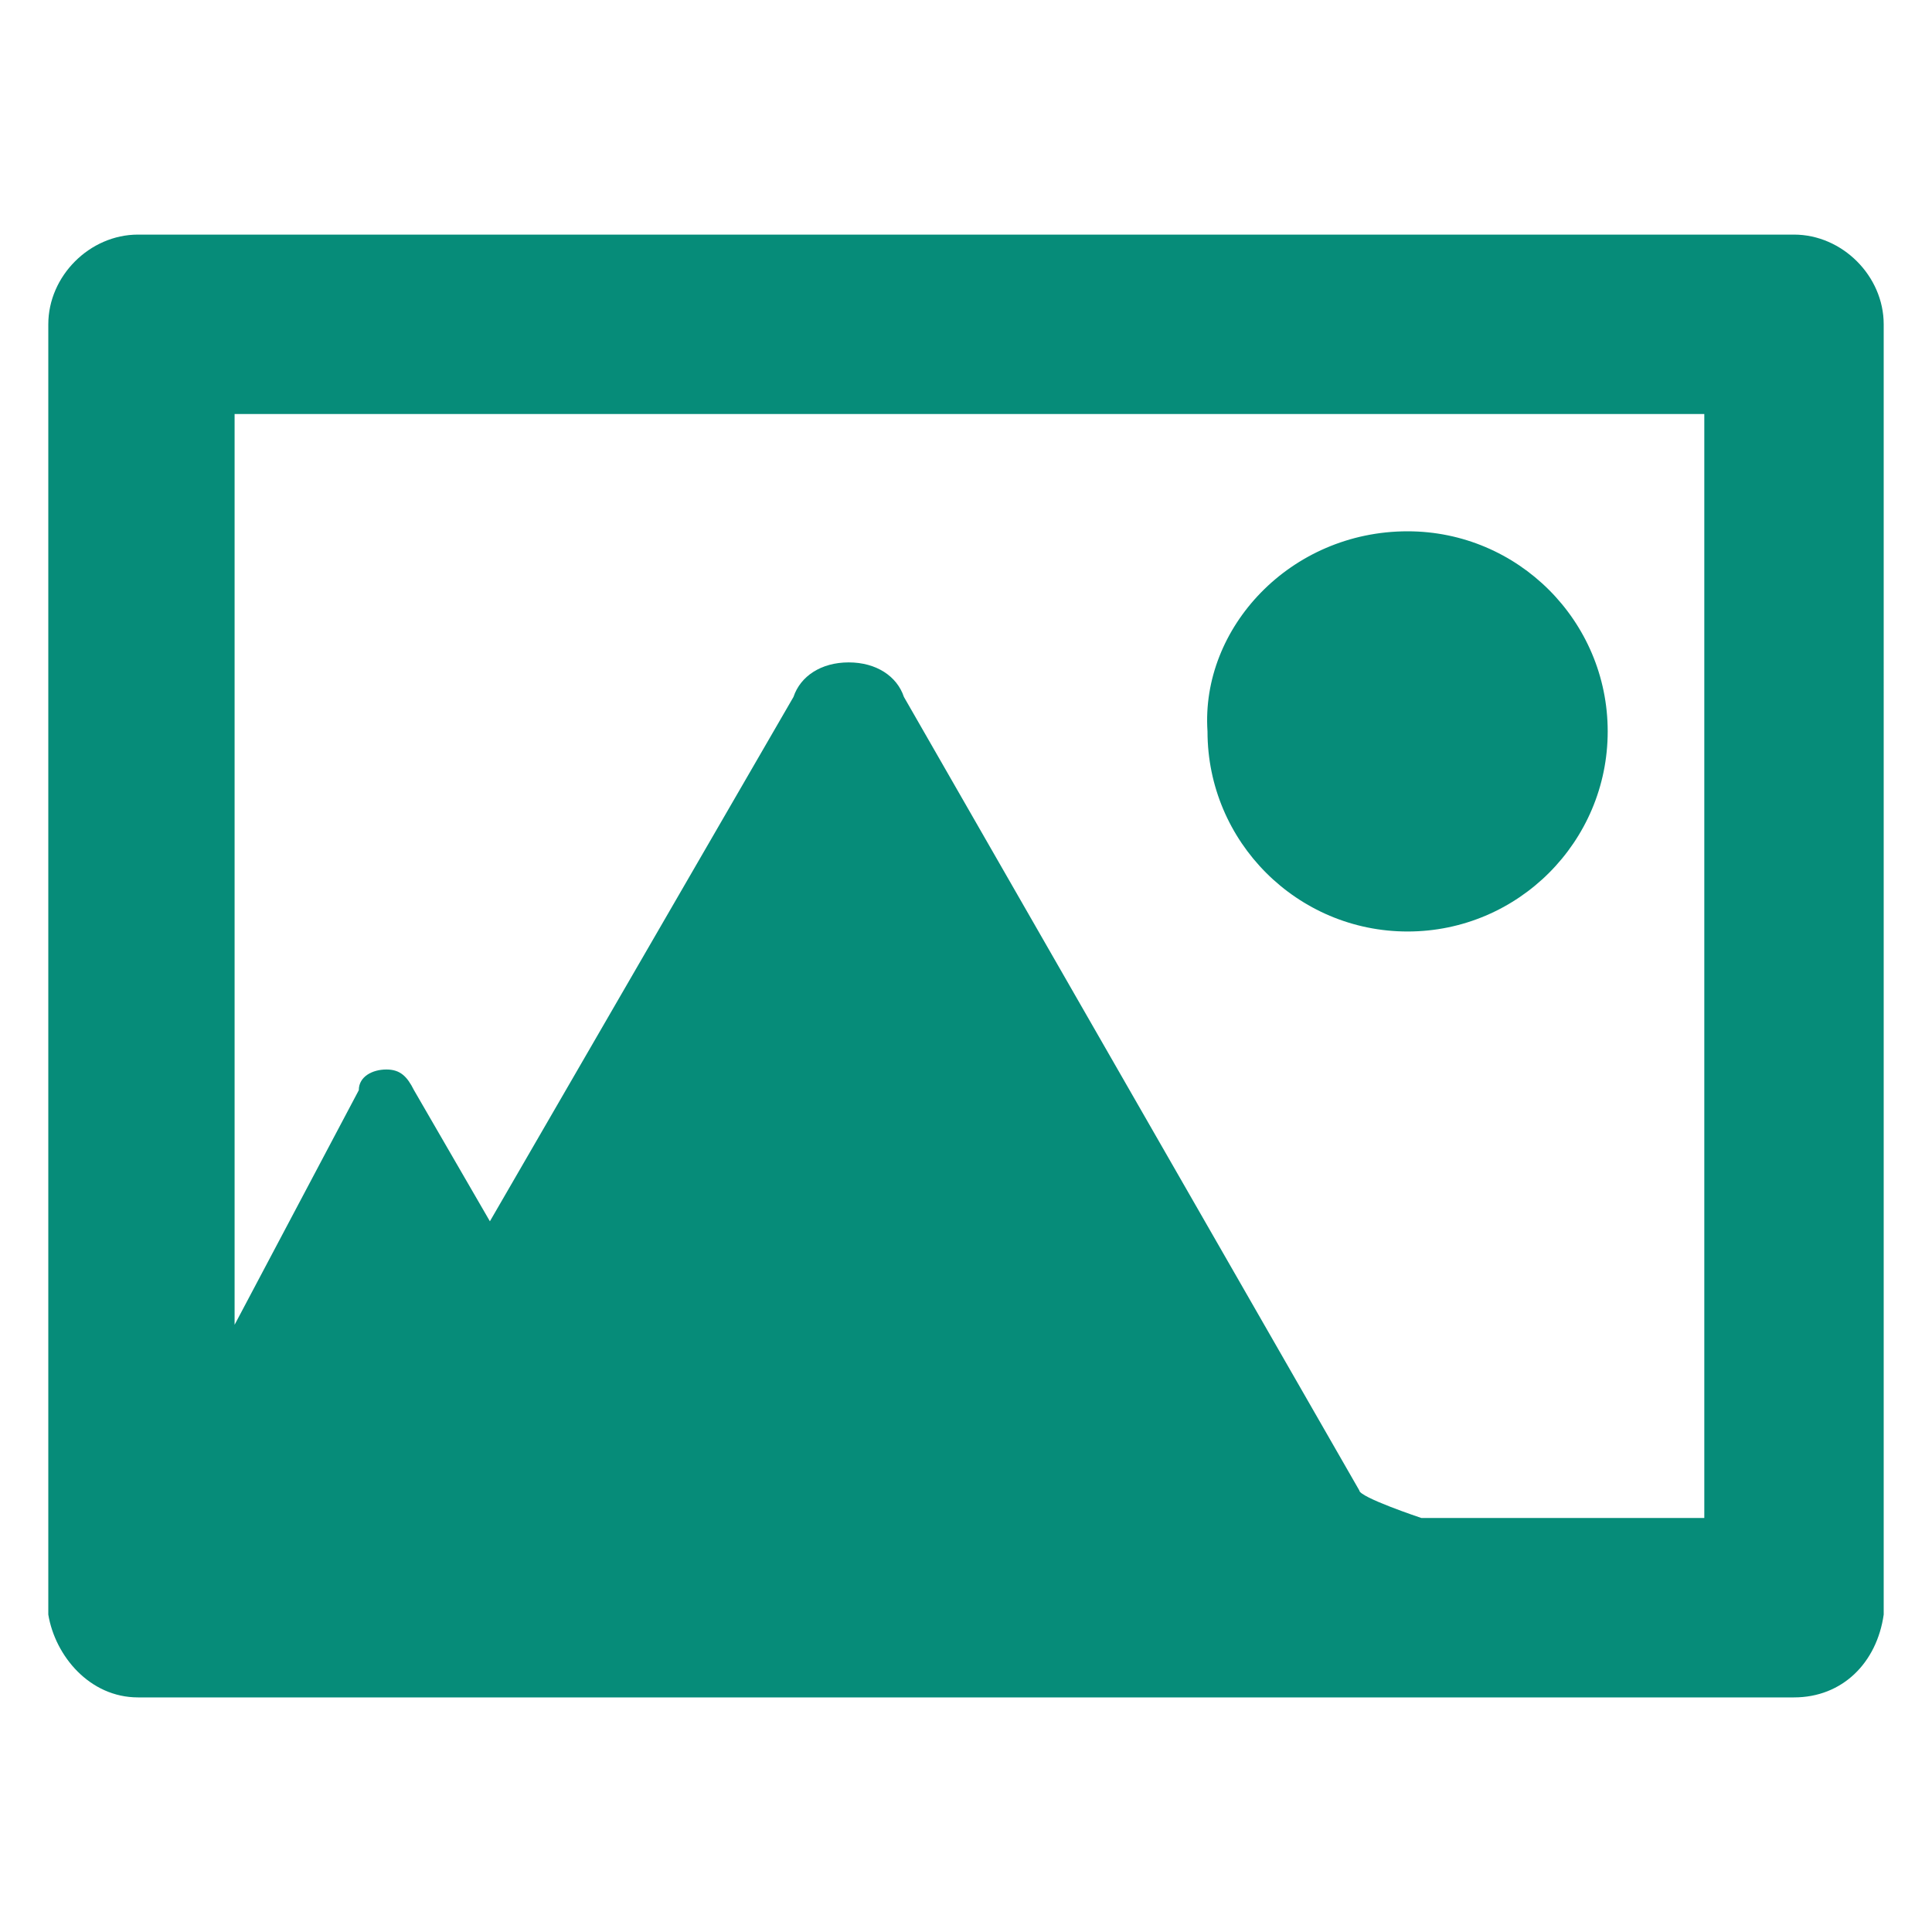 <?xml version="1.0" encoding="utf-8"?>
<!-- Generator: Adobe Illustrator 24.0.0, SVG Export Plug-In . SVG Version: 6.00 Build 0)  -->
<svg version="1.1" id="Vrstva_1" xmlns="http://www.w3.org/2000/svg" xmlns:xlink="http://www.w3.org/1999/xlink" x="0px" y="0px"
	 viewBox="0 0 28 28" style="enable-background:new 0 0 28 28;" xml:space="preserve">
<style type="text/css">
	.st0{fill:#068c79;}
</style>
<g>
	<g>
		<path class="st0" d="M27.3,4.7c0-0.7-0.6-1.3-1.3-1.3c-0.1,0-0.1,0-0.2,0v0H2v0C1.3,3.4,0.7,4,0.7,4.7v0v18.6v0l0,0v0.1h0
			c0.1,0.6,0.6,1.2,1.3,1.2v0h23.8v0c0.1,0,0.1,0,0.2,0c0.7,0,1.2-0.5,1.3-1.2h0L27.3,4.7L27.3,4.7z M24.6,22h-4
			c0,0-0.9-0.3-0.9-0.4l0,0l-6.6-11.5l0,0c-0.1-0.3-0.4-0.5-0.8-0.5c-0.4,0-0.7,0.2-0.8,0.5l-4.4,7.6l-1.1-1.9h0
			c-0.1-0.2-0.2-0.3-0.4-0.3c-0.2,0-0.4,0.1-0.4,0.3l-1.8,3.4V6h21.3V22z"/>
		<path class="st0" d="M20.4,7.7c1.6,0,2.9,1.3,2.9,2.9c0,1.6-1.3,2.9-2.9,2.9c-1.6,0-2.9-1.3-2.9-2.9C17.4,9.1,18.7,7.7,20.4,7.7z"
			/>
	</g>
</g>
</svg>
